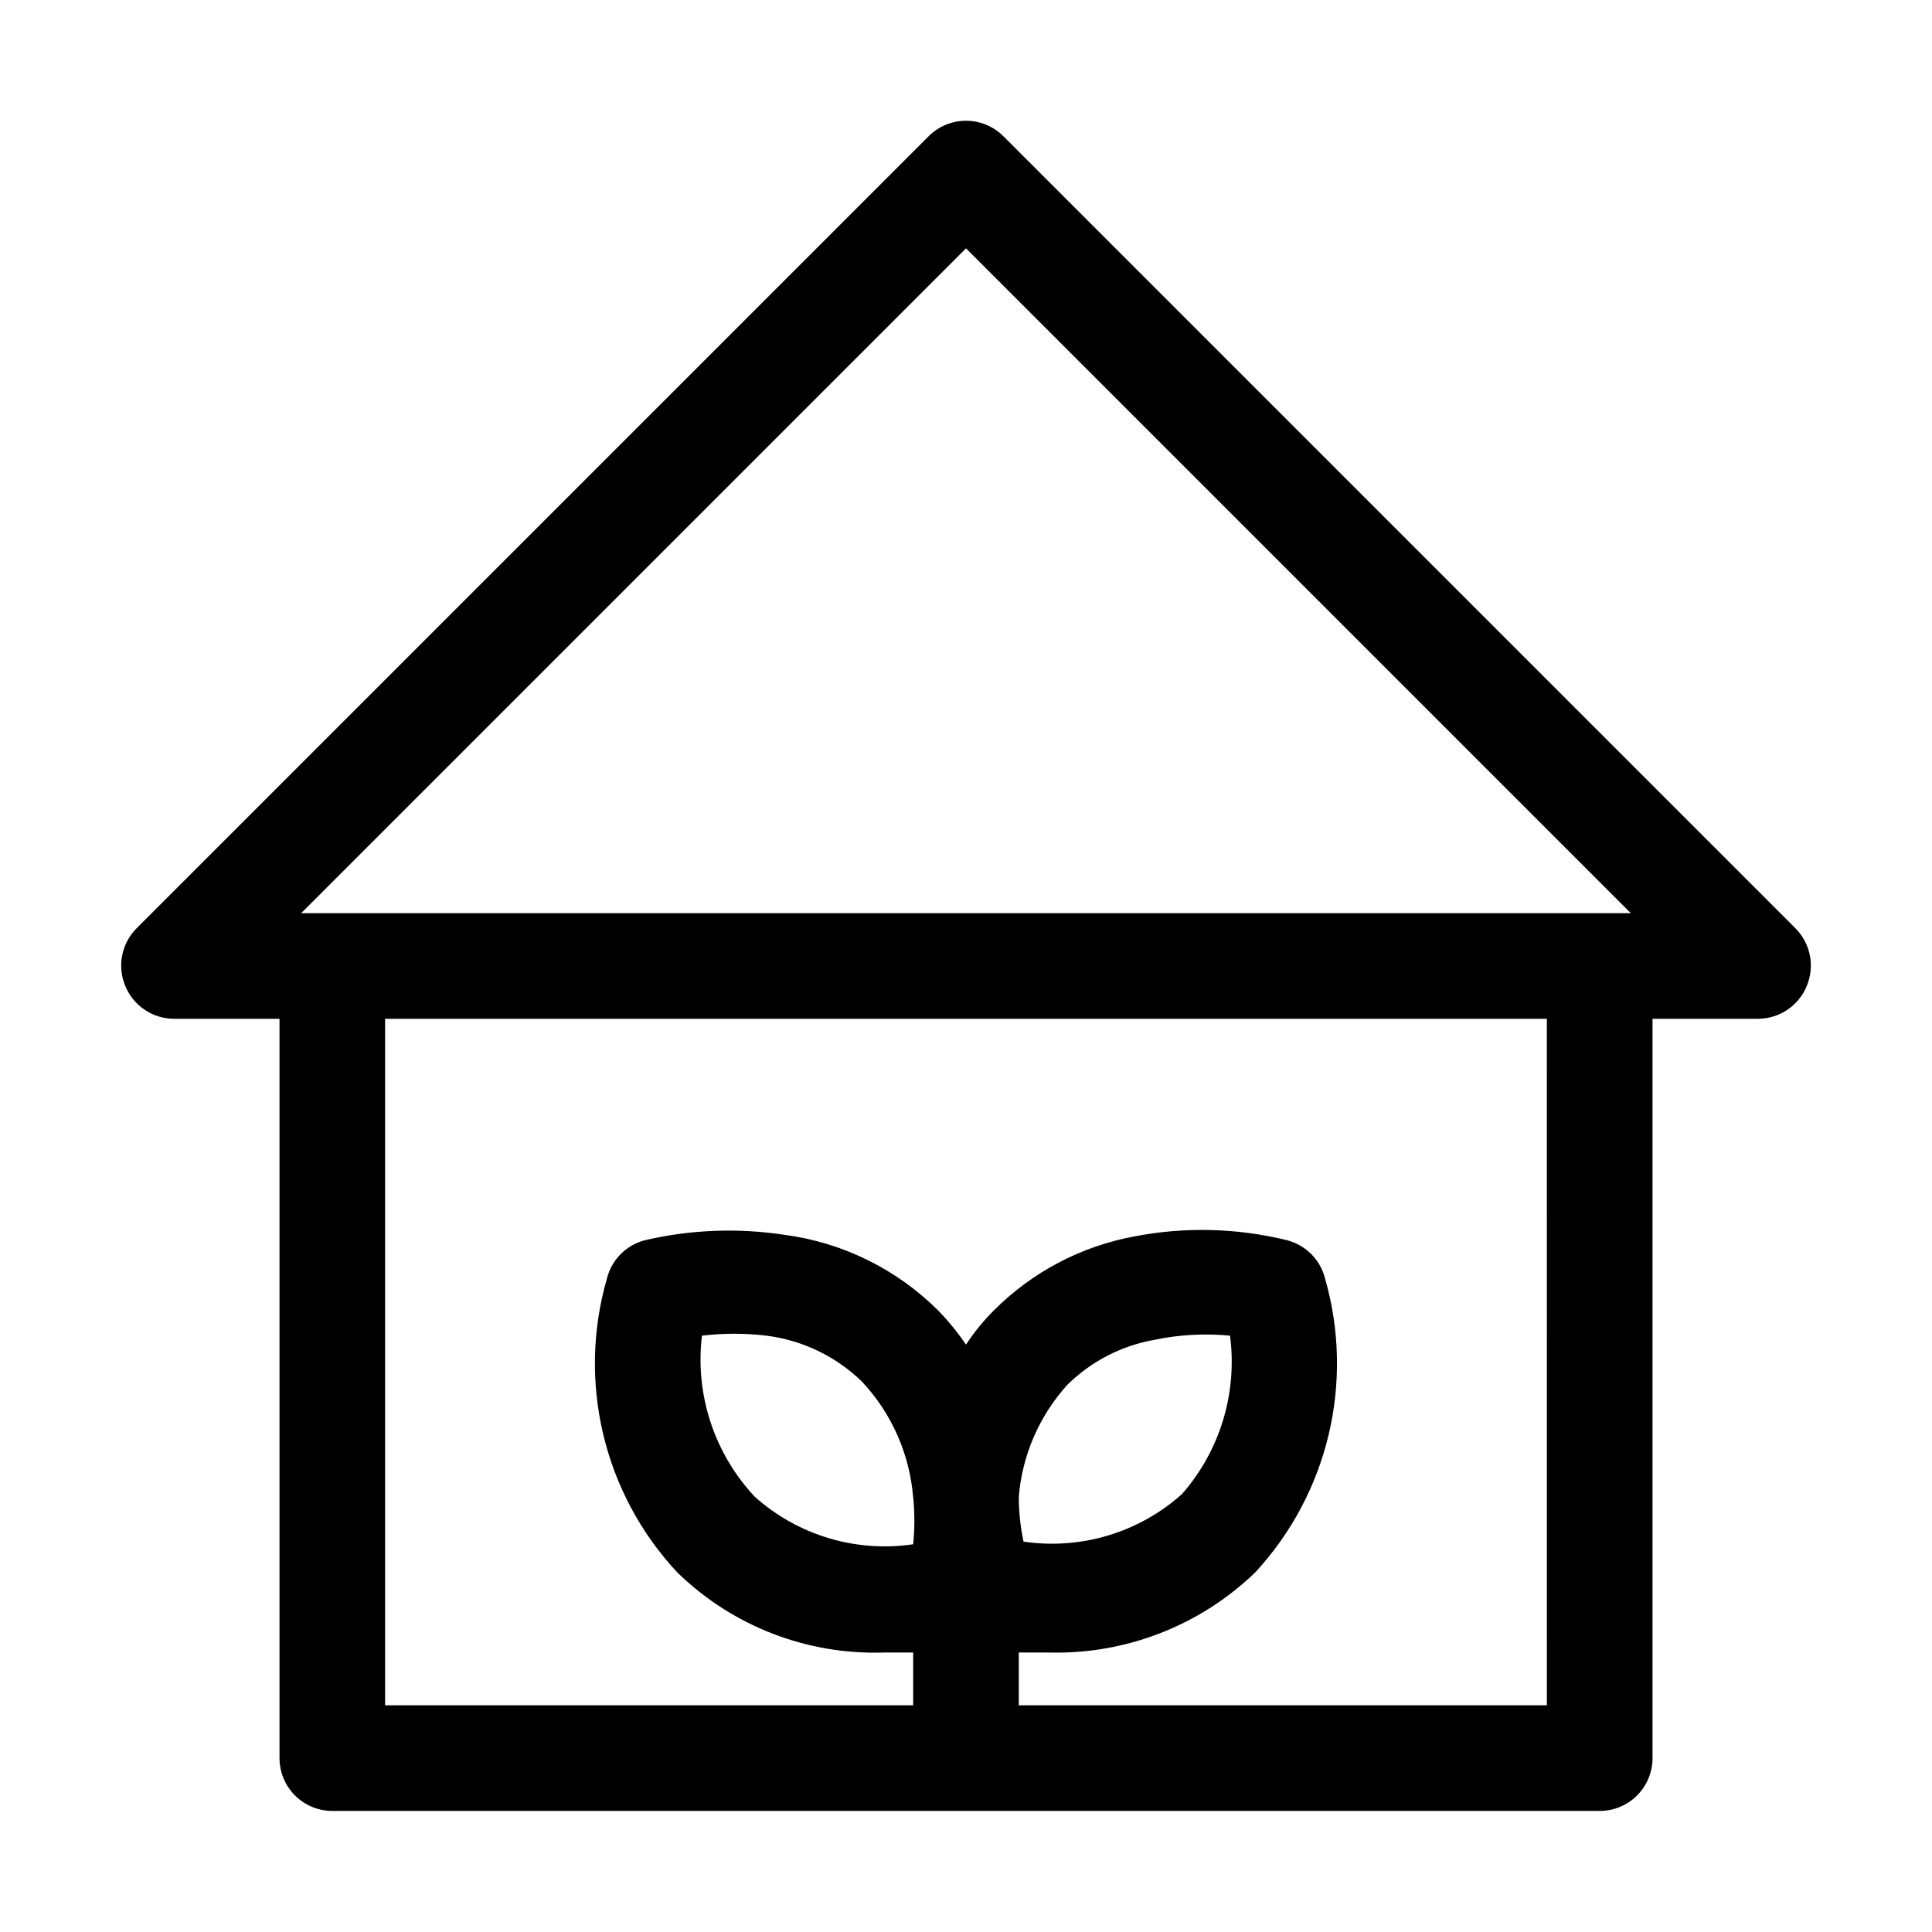 <?xml version="1.0" encoding="UTF-8"?>
<!-- The Best Svg Icon site in the world: iconSvg.co, Visit us! https://iconsvg.co -->
<svg fill="#000000" width="800px" height="800px" version="1.1" viewBox="144 144 512 512" xmlns="http://www.w3.org/2000/svg">
 <path d="m619.86 390.06-209.92-209.92c-2.625-2.648-6.203-4.137-9.934-4.137-3.734 0-7.309 1.488-9.938 4.137l-209.92 209.92c-3.969 4.023-5.129 10.043-2.938 15.254 2.144 5.227 7.227 8.648 12.875 8.676h27.988v195.93c0 3.711 1.477 7.273 4.102 9.898 2.621 2.621 6.184 4.098 9.895 4.098h335.87c3.715 0 7.273-1.477 9.898-4.098 2.625-2.625 4.098-6.188 4.098-9.898v-195.93h27.988c5.652-0.027 10.73-3.449 12.875-8.676 2.191-5.211 1.035-11.23-2.938-15.254zm-219.86-180.25 176.19 176.2h-352.39zm153.94 386.12h-139.95v-13.996h7.84c20.402 0.578 40.18-7.09 54.859-21.273 19.316-20.934 26.32-50.426 18.473-77.809-1.25-5.035-5.184-8.969-10.219-10.215-13.207-3.219-26.953-3.555-40.305-0.98-14.109 2.602-27.094 9.434-37.227 19.59-2.781 2.766-5.269 5.816-7.414 9.098-2.199-3.246-4.684-6.289-7.418-9.098-11.012-10.957-25.324-17.988-40.727-20.012-12.246-1.863-24.734-1.391-36.805 1.402-5.035 1.246-8.969 5.18-10.215 10.215-7.898 27.406-0.832 56.945 18.613 77.809 14.582 14.246 34.344 21.93 54.719 21.273h7.836v13.996h-139.95v-181.93h307.88zm-139.95-55.281c0.914-11.035 5.441-21.461 12.875-29.668 6.277-6.191 14.277-10.336 22.953-11.895 6.621-1.391 13.418-1.766 20.152-1.121 1.992 15.176-2.648 30.477-12.734 41.984-11.434 10.223-26.816 14.84-41.984 12.594-0.84-3.906-1.262-7.894-1.262-11.895zm-27.988 0c0.418 4.188 0.418 8.406 0 12.598-15.172 2.242-30.555-2.371-41.984-12.598-10.738-11.461-15.863-27.086-13.996-42.684 5.672-0.68 11.406-0.68 17.074 0 9.543 1.195 18.438 5.473 25.332 12.176 7.891 8.422 12.68 19.281 13.574 30.789z"/>
</svg>